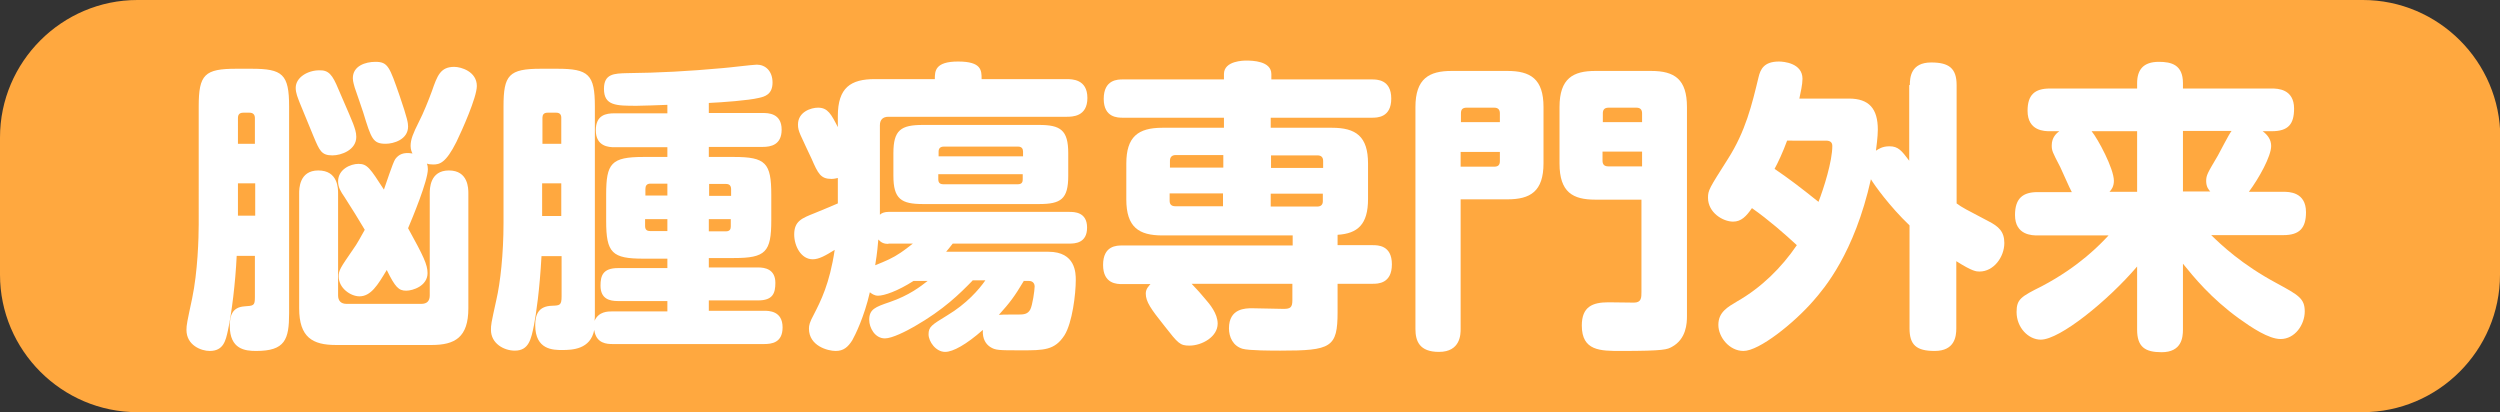 <?xml version="1.0" encoding="utf-8"?>
<!-- Generator: Adobe Illustrator 26.0.3, SVG Export Plug-In . SVG Version: 6.00 Build 0)  -->
<svg version="1.1" id="レイヤー_1" xmlns="http://www.w3.org/2000/svg" xmlns:xlink="http://www.w3.org/1999/xlink" x="0px"
	 y="0px" width="796.4px" height="131.3px" viewBox="0 0 796.4 131.3" style="enable-background:new 0 0 796.4 131.3;"
	 xml:space="preserve">
<rect x="0" y="0" width="796.4" height="131.3" fill="#333333" stroke="none"/>
<style type="text/css">
	.st0{fill:#FFA83F;}
	.st1{fill:#FFFFFF;}
	.st2{fill:#5F977B;}
	.st3{fill:#251E1C;}
	.st4{fill:#F0D6B5;}
	.st5{fill:#E2AEA0;}
	.st6{fill:#624100;}
	.st7{fill:#9B6A00;}
	.st8{fill:#D06C73;}
	.st9{fill:#E6BDD4;}
	.st10{fill:#569AD6;}
</style>
<g>
	<path class="st0" d="M796.4,87.5c0,24.1-19.7,43.8-43.8,43.8H43.8C19.7,131.3,0,111.6,0,87.5V43.8C0,19.7,19.7,0,43.8,0h708.9
		c24.1,0,43.8,19.7,43.8,43.8V87.5z"/>
</g>
<g>
	<path class="st1" d="M75.4,81.5c-0.4,8.6-1.6,18.3-2.8,23.8c-0.7,3.2-1.4,6.5-5.8,6.5c-2.7,0-7.4-1.8-7.4-6.7c0-1.6,0.2-2.5,1.8-10
		c1.8-8.6,2.1-19.4,2.1-23.7V33.9c0-10.2,1.9-12,12-12h4.8c9.9,0,12,1.7,12,12v65.9c0,8.4-1.3,12-10.5,12c-3.5,0-8.4-0.5-8.4-8
		c0-3.1,0.7-5.9,4.6-6.2c3-0.2,3.4-0.2,3.4-2.9V81.5H75.4z M75.7,45.8h5.5v-8.2c0-1.1-0.6-1.7-1.7-1.7h-2c-1.3,0-1.7,0.7-1.7,1.7
		V45.8z M81.3,58.4h-5.5v10.3h5.5V58.4z M107.8,28.4c3.5,8.1,4,9.2,4.7,11c0.5,1.4,1,2.7,1,4.2c0,4.2-4.8,5.9-7.6,5.9
		c-3.5,0-4.1-1.5-6-6c-0.7-1.7-3.8-9.2-4.4-10.7c-0.6-1.6-1.3-3.1-1.3-4.8c0-3.4,3.9-5.6,7.5-5.6C104.7,22.3,105.9,23.8,107.8,28.4z
		 M107,109.9c-7.4,0-11.7-2.4-11.7-11.7V61.6c0-1.4,0-7.3,6.1-7.3c6.3,0,6.3,5.8,6.3,7.3v32.5c0,1.7,0.9,2.7,2.7,2.7h23.8
		c1.8,0,2.7-0.9,2.7-2.7V61.6c0-1.4,0-7.3,6.1-7.3c6.2,0,6.2,5.8,6.2,7.3v36.6c0,9.3-4.3,11.7-11.7,11.7H107z M136.2,87
		c0,4.1-4.7,5.6-6.8,5.6c-2.4,0-3.5-1.1-6.2-6.6c-2.9,4.9-5.1,8.4-8.7,8.4c-2.8,0-6.6-2.6-6.6-6.3c0-2,0.4-2.6,4.6-8.7
		c1.2-1.6,2.5-4.1,3.7-6.2c-2-3.4-4-6.6-6.5-10.5c-1.1-1.6-2-3-2-4.9c0-3.9,4-5.6,6.5-5.6c2.8,0,3.7,1.4,8.1,8.2
		c0.6-1.6,2.8-8.5,3.6-9.7c1.1-1.5,2.6-2.3,5.5-1.8c-0.2-0.4-0.6-1.2-0.6-2.4c0-2.1,0.8-4,2.6-7.6c1.5-2.9,3.1-6.9,4.2-9.9
		c1.7-4.9,2.7-7.7,7.1-7.7c2.2,0,7.2,1.5,7.2,6.1c0,3.6-4.7,14.1-6.5,17.8c-3.4,6.8-5.4,7.2-7.4,7.2c-0.9,0-1.6-0.1-2-0.3
		c0.2,0.5,0.3,1.1,0.3,1.8c0,3.7-4.9,15.5-6.3,18.8C134.9,81.6,136.2,84.3,136.2,87z M127.3,30.5c2.5,7.3,2.7,8.7,2.7,9.8
		c0,4.2-4.7,5.5-7.1,5.5c-4.1,0-4.6-1.5-7.2-10c-0.4-1.3-2.3-6.7-2.7-7.9c-0.1-0.5-0.6-1.8-0.6-3c0-3.9,4-5.2,7.2-5.2
		C123.6,19.7,124.1,21.3,127.3,30.5z"/>
	<path class="st1" d="M212.6,99.2v-3.3h-15.8c-2.5,0-5.5-0.6-5.5-4.9c0-3.1,0.7-5.6,5.6-5.6h15.7v-3H205c-10,0-11.9-1.8-11.9-12V62
		c0-10,1.6-12,11.9-12h7.6v-3.1h-16.9c-1.7,0-5.9-0.2-5.9-5.4c0-4.9,3.3-5.4,5.9-5.4h16.9v-2.7c-3.2,0.1-7.6,0.3-9.7,0.3
		c-6.6,0-10.5,0-10.5-5.4c0-4.8,3.2-4.9,7.4-5c10-0.1,19.4-0.6,30.4-1.6c1.6-0.1,9.7-1.1,10.9-1.1c2.7,0,5,2,5,5.7
		c0,3.8-2.5,4.5-4.4,4.9c-3.3,0.8-11.6,1.4-15.9,1.6V36H243c1.6,0,6,0,6,5.3c0,4.9-3.5,5.5-6,5.5h-17.2V50h8
		c10.1,0,11.9,1.9,11.9,12v8.2c0,10.1-1.8,12-11.9,12h-8v3h15.7c2.1,0,5.5,0.5,5.5,4.9c0,3.3-0.8,5.6-5.5,5.6h-15.7v3.3h17.6
		c1.5,0,5.9,0,5.9,5.3c0,4.9-3.5,5.3-5.9,5.3h-48.2c-1.8,0-5.3-0.1-5.9-4.5c-1.2,6.2-7,6.4-10.2,6.4c-2.8,0-8.6,0-8.6-7.9
		c0-3.5,1.1-6.1,5.4-6.2c2.4-0.1,3-0.1,3-3V81.6h-6.4c-0.6,10.9-1.7,18.3-2.4,22c-0.9,4.4-1.6,8.1-6.1,8.1c-3.5,0-7.6-2.3-7.6-6.6
		c0-1.6,0-1.8,1.7-9.5c1.3-5.6,2.3-14.8,2.3-24.5V33.9c0-10,1.7-12,11.9-12h5.2c10,0,12,1.8,12,12v65.9c0,1.2,0,1.5-0.1,2.4
		c1.3-3,4.3-3,5.6-3H212.6z M172.7,45.8h6.1v-8.3c0-1-0.5-1.6-1.6-1.6h-2.8c-1.2,0-1.6,0.7-1.6,1.6V45.8z M178.8,58.4h-6.1v10.4h6.1
		V58.4z M205.5,62.3h7.1v-3.8h-5.4c-1.2,0-1.6,0.7-1.6,1.7V62.3z M212.6,73.7v-3.9h-7.1V72c0,1.2,0.6,1.6,1.6,1.6H212.6z
		 M232.9,62.3v-2c0-1-0.4-1.7-1.6-1.7h-5.4v3.8H232.9z M232.9,69.8h-7.1v3.9h5.4c1.4,0,1.6-0.8,1.6-1.6V69.8z"/>
	<path class="st1" d="M309.8,89.4c-4.1,4.2-9.1,9.2-18.5,14.6c-2.6,1.5-7.1,3.8-9.4,3.8c-3.2,0-5-3.4-5-5.9c0-3.4,1.9-4.1,6.6-5.7
		c6.1-2.1,9.7-4.9,12-6.7H291c-5,3.2-9.3,4.7-11.3,4.7c-1.2,0-2.1-0.7-2.6-1.1c-1.8,7.9-4.7,13.7-5.6,15.3c-1.4,2.2-2.8,3.4-5.3,3.4
		s-8.5-1.6-8.5-7.1c0-1.1,0.2-2,1.6-4.6c2.1-4.1,5-9.7,6.6-20.5c-2.9,1.8-5,3-7,3c-3.7,0-5.9-4.2-5.9-7.9c0-4.3,2.5-5.2,6.5-6.8
		c2.4-1,4.9-2,7.4-3.1v-8.1c-0.5,0.1-1.2,0.3-2,0.3c-3.5,0-4.3-1.7-6.4-6.5c-0.6-1.2-3-6.4-3.5-7.5c-0.6-1.4-0.8-2.2-0.8-3.3
		c0-4.1,4.2-5.4,6.4-5.4c3.1,0,4.2,2.1,6.3,6.2V37c0-9.1,4.1-11.8,11.8-11.8h19.1c0-2.5,0-5.6,7.4-5.6c7.5,0,7.5,2.8,7.5,5.6h27
		c1.8,0,6.7,0,6.7,6c0,6-4.8,6-6.7,6H283c-1.7,0-2.7,0.9-2.7,2.7v28.5c0.6-0.6,1.6-0.9,2.7-0.9h57.6c1.6,0,5.7,0,5.7,5
		s-3.9,5.1-5.7,5.1h-37.1c-0.9,1.2-1.3,1.6-2.1,2.6H334c8.7,0,8.7,6.9,8.7,9c0,4.5-1.1,13.6-3.6,17.6c-3.1,4.8-6.6,4.8-13.7,4.8
		c-7.3,0-8.3,0-10-1.1c-1.2-0.8-2.5-2.4-2.3-5.4c-5.2,4.6-9.5,7-12,7c-3,0-5.3-3.3-5.3-5.6c0-2.4,1-3,5.9-6
		c6.2-3.7,10.2-8.3,12.2-11.2H309.8z M283,77.7c-1.4,0-2.3-0.4-3.2-1.4c-0.4,4.9-0.8,6.8-1,8.2c3.5-1.4,5.6-2.3,8.1-4
		c1.5-1,3.1-2.3,3.9-2.9H283z M340.3,56c0,7.4-2.3,9-9.3,9h-37c-6.9,0-9.4-1.6-9.4-9v-7.2c0-7.4,2.4-9,9.4-9h37c6.8,0,9.3,1.6,9.3,9
		V56z M325.9,49.8v-1.5c0-0.9-0.4-1.6-1.6-1.6h-23.6c-1.2,0-1.7,0.6-1.7,1.6v1.5H325.9z M325.9,55.5h-27v1.6c0,1.2,0.6,1.6,1.7,1.6
		h23.6c1.5,0,1.6-0.9,1.6-1.6V55.5z M326.2,89.4c-3.1,5.2-4.5,7-8,10.9c0.9-0.1,1.5-0.1,6.2-0.1c1.7,0,3-0.1,3.8-1.6
		c0.7-1.3,1.4-6.1,1.4-7.4c0-0.5-0.3-1.7-1.8-1.7H326.2z"/>
	<path class="st1" d="M426.1,78.1h11.2c1.6,0,6.1,0,6.1,6.1c0,6.2-4.5,6.2-6.1,6.2h-11.2v9c0,11.3-2,12.3-18.2,12.3
		c-2.5,0-10.1,0-12.1-0.6c-3-0.9-4.3-3.7-4.3-6.5c0-6.4,5.3-6.4,7.4-6.4c1.6,0,8.5,0.2,10,0.2c2.2,0,2.8-0.5,2.8-2.8v-5.2h-32.1
		c1.2,1.2,3.6,3.9,4.3,4.8c1.5,1.7,4,4.7,4,7.9c0,4.2-5,7-9,7c-3,0-3.6-0.7-7.9-6.2c-4.4-5.5-6-7.8-6-10.4c0-1.5,1-2.4,1.5-3h-9
		c-1.6,0-6.1,0-6.1-6.1c0-6.2,4.4-6.2,6.1-6.2h54.3v-3.2h-41.5c-7.5,0-11.5-2.6-11.5-11.5V52.1c0-8.5,3.7-11.4,11.5-11.4h19.6v-3.2
		h-32.2c-1.6,0-6.1,0-6.1-6c0-6.2,4.5-6.2,6.1-6.2h32.2v-1.7c0-4.3,6.4-4.3,7.1-4.3c1.9,0,8,0.1,8,4.3v1.7H437c1.6,0,6.2,0,6.2,6.1
		s-4.5,6.1-6.2,6.1h-32.2v3.2h19.5c7.6,0,11.5,2.7,11.5,11.4v11.3c0,8.1-3.3,11-9.7,11.4V78.1z M389.7,53.5v-4.1h-15.2
		c-1.2,0-1.8,0.7-1.8,1.8v2.2H389.7z M389.7,61.6h-17.1v2.4c0,1.2,0.7,1.7,1.8,1.7h15.2V61.6z M404.8,53.5h16.7v-2.2
		c0-1.2-0.6-1.8-1.8-1.8h-14.8V53.5z M404.8,61.6v4.2h14.8c1.3,0,1.8-0.7,1.8-1.7v-2.4H404.8z"/>
	<path class="st1" d="M465.3,104.8c0,1.6,0,7.3-6.9,7.3c-6.2,0-7.5-3.4-7.5-7.3V34.1c0-9.1,4.4-11.5,11.5-11.5h17.8
		c7.3,0,11.5,2.5,11.5,11.5V52c0,9-4.2,11.5-11.5,11.5h-14.9V104.8z M465.3,38.9h12.5v-2.8c0-1.1-0.5-1.8-1.8-1.8h-8.8
		c-1.4,0-1.8,0.7-1.8,1.8V38.9z M465.3,53.1H476c1.4,0,1.8-0.7,1.8-1.8v-2.9h-12.5V53.1z M508.2,63.6c-7.1,0-11.4-2.3-11.4-11.5
		V34.1c0-9.2,4.4-11.5,11.4-11.5H526c7.4,0,11.4,2.6,11.4,11.5v66.6c0,2.3-0.2,7.3-4.8,9.8c-1.5,0.8-2.2,1.3-16.2,1.3
		c-6.6,0-12.5,0-12.5-8.1c0-6,3.4-7.4,8.5-7.4c1.4,0,7,0.1,8.1,0.1c2.4,0,2.4-1.6,2.4-3.4V63.6H508.2z M523.1,38.9v-2.8
		c0-1.2-0.6-1.8-1.8-1.8h-8.9c-1.4,0-1.8,0.8-1.8,1.8v2.8H523.1z M523.1,53.1v-4.8h-12.6v2.9c0,1.2,0.6,1.8,1.8,1.8H523.1z"/>
	<path class="st1" d="M608.4,27.1c0-2.4,0.3-7.2,6.8-7.2c5.6,0,8.1,1.8,8.1,7.2v37.7c1.9,1.4,2.8,1.8,10.2,5.7c3.1,1.6,5,3.2,5,6.9
		c0,4.5-3.4,9.1-7.9,9.1c-1,0-2.2,0-7.4-3.3v21.4c0,2.6-0.5,7.2-6.9,7.2c-5.8,0-8-1.9-8-7.2V71.8c-6.4-6.1-11.3-13-12.3-14.7
		c-5.3,23.6-14.8,34.7-18.4,38.8c-6.2,7.1-17.2,15.9-22.2,15.9c-4.5,0-8-4.4-8-8.3c0-4.1,3-5.7,6-7.5c7.7-4.4,14.1-10.7,19-17.9
		c-3.9-3.6-8.9-8-14.3-11.8c-1.8,2.6-3.4,4.3-6,4.3c-3.3,0-8-2.9-8-7.6c0-2.4,0.4-3,6.3-12.3c5.7-8.9,7.7-17.4,9.8-26.1
		c0.6-2.5,1.7-5,6.5-5c1.5,0,7.5,0.5,7.5,5.5c0,1.8-0.6,4.4-1,6.3h15.8c6.4,0,9.2,3.2,9.2,9.9c0,2.3-0.5,5.9-0.6,6.7
		c0.8-0.5,2-1.4,4.3-1.4c2.8,0,3.9,1.4,6.3,4.6V27.1z M569.3,44.8c-1.3,3.6-3,7.2-4,9c4.3,2.9,8,5.7,14,10.5
		c1.7-4.4,4.4-12.9,4.4-17.8c0-0.9-0.4-1.7-2-1.7H569.3z"/>
	<path class="st1" d="M727.4,61.1c1.7,0,7.2,0,7.2,6.5c0,5.1-2.1,7.3-7.2,7.3h-23c3.1,3,9.6,9.3,21,15.4c6.8,3.7,8.8,4.8,8.8,8.9
		c0,4.2-3.1,8.8-7.7,8.8c-3.8,0-9.3-3.7-13.2-6.5c-9-6.5-14.5-13.3-17.9-17.5v21c0,2.5-0.4,7.2-6.8,7.2c-5.3,0-7.8-1.7-7.8-7.2V84.9
		c-9.3,10.9-24.6,23.3-30.7,23.3c-3.9,0-7.7-3.8-7.7-8.8c0-4.1,1.4-4.9,8-8.2c12-6.3,18.7-13.4,21.3-16.2h-22.6
		c-1.6,0-7.2,0-7.2-6.5c0-5.4,2.6-7.3,7.2-7.3H660c-0.7-1.2-3.1-6.8-3.7-8c-2.5-4.8-2.7-5.2-2.7-6.9c0-2.6,1.6-3.9,2.4-4.5h-3
		c-1.6,0-7.1,0-7.1-6.5c0-5.1,2.3-7.1,7.1-7.1h27.8v-1.7c0-4.3,2-6.8,6.9-6.8c4,0,7.7,0.9,7.7,6.8v1.7h28.3c1.8,0,7.1,0.1,7.1,6.4
		c0,4.9-1.8,7.2-7.1,7.2h-2.9c1.6,1.2,2.7,2.7,2.7,4.7c0,3.3-3.9,10.3-7.1,14.6H727.4z M666.3,41.8c2,2.4,7.1,11.9,7.1,15.8
		c0,1.8-0.8,2.9-1.4,3.5h8.8V41.8H666.3z M704.2,61.1c-0.6-0.6-1.4-1.6-1.4-3.4c0-1.9,0.4-2.5,3.7-8.1c0.7-1.2,3.5-6.8,4.4-7.9
		h-15.5v19.3H704.2z"/>
</g>
<g>
	<polygon class="st2" points="795.1,243.4 767.3,243.4 766.2,249.3 767.3,260 795.1,260 796.2,249.2 	"/>
	<path class="st3" d="M812.7,213.7l-2-12.4l0,0c-0.4-2.3-1.1-4.4-2.1-6.4c2.8-2.3,4.4-5.8,4.4-9.4c0-6.8-5.5-12.3-12.3-12.3
		c-5.1,0-9.6,3.1-11.4,7.7c-2.7-0.6-5.6-0.9-8.6-0.9c-8,0-15,2-20.2,5.8c-5.2,3.7-8.6,9.1-9.7,15.4l-2,12.4
		c-4.9,0.3-8.8,4.3-8.8,9.3c0,4.9,3.8,8.9,8.6,9.3c0.7,1.6,1.6,3.1,2.7,4.4c3.1,3.5,8,5.8,14.8,7.1c-0.8,1.9-1.5,6.2,0.4,15.8
		c0.1,0.4,0.4,0.7,0.8,0.7c0.1,0,0.1,0,0.2,0c0.5-0.1,0.8-0.5,0.7-1c-2.1-10.7-0.8-14.3-0.3-15.2c3.8,0.6,8,0.9,12.9,0.9
		c5.2,0,9.7-0.3,13.7-1c0.5,0.7,2,4-0.2,15.3c-0.1,0.5,0.2,0.9,0.7,1c0.1,0,0.1,0,0.2,0c0.4,0,0.8-0.3,0.8-0.7
		c1.9-9.9,1.2-14.2,0.3-16c6.4-1.3,11.1-3.6,14-6.9c1.2-1.3,2.1-2.8,2.7-4.4c4.8-0.4,8.5-4.4,8.5-9.3
		C821.4,218,817.6,214,812.7,213.7z"/>
	<path class="st4" d="M808.7,235.3c-4.5,5.1-13.7,7.6-27.9,7.6c-14.3,0-23.4-2.5-27.9-7.6c-2.9-3.3-4-7.7-3.2-13.9l3.2-19.8
		c0.2-1.1,0.5-2.1,0.8-3.2c2.9,1.8,10.8,6.4,18.7,7.8c-0.2,0.7-0.7,1.6-1.7,1.9c-2.5,0.6-11.4,2.1-11.4,2.1c-0.5,0.1-0.8,0.5-0.7,1
		c0.1,0.4,0.4,0.7,0.8,0.7c0,0,0.1,0,0.1,0c0.4-0.1,9-1.5,11.6-2.1c1.8-0.5,2.7-2,3-3.3c1,0.1,2,0.2,3,0.2c0.9,0,1.8-0.1,2.7-0.2
		c3.1-0.4,4.9-1.3,5.7-2.6c0.7-1.2,0.4-2.5,0-3.4c0.3,0.1,0.8,0.2,1.4,0.4c1.2,0.4,2.3,0.8,3.4,1.2c6.3,2.3,11.8,4.2,19.3,4.3
		l2.4,14.9C812.7,227.6,811.6,232,808.7,235.3z"/>
	<path class="st5" d="M800.8,174.9c5.8,0,10.6,4.7,10.6,10.6c0,3-1.3,5.9-3.5,7.9c-1.7-2.9-4-5.4-6.8-7.4c-2.8-2.1-6.2-3.6-9.9-4.6
		C792.7,177.4,796.5,174.9,800.8,174.9z"/>
	<path class="st6" d="M780.7,182.1c15.1,0,25.8,7.5,28,19.6l0.5,2.8c-7-0.1-12.3-2-18.3-4.2c-1.1-0.4-2.3-0.8-3.4-1.2
		c-2.2-0.8-3.3-1-4-0.3c-0.6,0.6-0.3,1.5,0,2.2c0.3,0.8,0.5,1.5,0.2,2c-0.3,0.4-1.1,1.2-4.2,1.7c-1.8,0.3-3.8,0.2-5.7-0.1
		c-0.1-0.1-0.3-0.1-0.4-0.1c0,0,0,0,0,0c-0.1,0-0.1,0-0.2,0c-8.1-1.3-16.3-6.2-18.8-7.9C758.3,187.5,767.9,182.1,780.7,182.1z"/>
	<path class="st4" d="M742,223c0-3.7,2.8-6.8,6.5-7.3l-0.9,5.4l0,0c-0.4,3.4-0.3,6.4,0.4,9C744.6,229.5,742,226.5,742,223z"/>
	<path class="st4" d="M813.6,230.1c0.6-2.6,0.8-5.6,0.3-8.9l-0.9-5.5c3.6,0.5,6.3,3.5,6.3,7.2C819.4,226.5,816.9,229.4,813.6,230.1z
		"/>
	<path class="st3" d="M802.4,210.3c-0.1,0-8.9-1.5-11.4-2.1c-1.9-0.5-1.9-2.8-1.9-2.9c0-0.5-0.4-0.9-0.9-0.9c-0.5,0-0.9,0.4-0.9,0.9
		c0,1.3,0.7,3.9,3.2,4.6c2.6,0.6,11.2,2.1,11.6,2.1c0,0,0.1,0,0.1,0c0.4,0,0.8-0.3,0.8-0.7C803.2,210.8,802.9,210.4,802.4,210.3z"/>
	<path class="st3" d="M780.7,224.7c-2.9,0-5.2,1.5-5.2,3.5s2.3,3.5,5.2,3.5c2.9,0,5.2-1.5,5.2-3.5S783.7,224.7,780.7,224.7z"/>
	<path class="st4" d="M780.7,230c-1.7,0-3.5-0.8-3.5-1.8s1.9-1.8,3.5-1.8c1.7,0,3.5,0.8,3.5,1.8S782.4,230,780.7,230z"/>
	<path class="st7" d="M777.1,193.9c0.1,0.1,2.8,1.6,5.5,1.6c0.9,0,1.7-0.1,2.6-0.5c1.3-0.6,1.9-1.3,2.3-1.9c0.3-0.4,0.4-0.5,0.7-0.6
		c0.4-0.1,1.3,0.1,2.5,0.5c2.3,0.8,3.7,0.9,4.5,0.3c0.8-0.6,0.8-1.5,0.8-2.1c0-0.1,0-0.3,0-0.3c0-0.5-0.3-0.9-0.8-0.9
		c-0.5,0-0.9,0.3-0.9,0.8c0,0.2,0,0.3,0,0.5c0,0.2,0,0.6-0.1,0.7c-0.1,0-0.6,0.3-3-0.5c-3.2-1.1-4-0.6-5,0.6c-0.4,0.5-0.8,1-1.7,1.4
		c-2.7,1.2-6.5-0.9-6.5-1c-0.4-0.2-0.9-0.1-1.2,0.3C776.5,193.2,776.7,193.7,777.1,193.9z"/>
	<path class="st8" d="M806.7,168.7l3.9,1.7l-2.7,2.3c-0.4,0.3-0.4,0.8-0.1,1.2c0.2,0.2,0.4,0.3,0.6,0.3c0.2,0,0.4-0.1,0.6-0.2
		l3.7-3.2c0.2-0.2,0.3-0.5,0.3-0.8c0-0.3-0.2-0.5-0.5-0.7l-3.9-1.6l3.7-2.9c0.4-0.3,0.4-0.8,0.1-1.2c-0.3-0.4-0.8-0.4-1.2-0.1
		l-4.8,3.8c-0.2,0.2-0.4,0.5-0.3,0.8C806.2,168.4,806.4,168.6,806.7,168.7z"/>
	<path class="st8" d="M818,176.3l-5,1.2c-0.5,0.1-0.7,0.6-0.6,1c0.1,0.4,0.4,0.7,0.8,0.7c0.1,0,0.1,0,0.2,0l5.9-1.4
		c0.2-0.1,0.4-0.2,0.5-0.4c0.1-0.2,0.1-0.4,0.1-0.7l-1.1-3.9l4.5-1.7c0.4-0.2,0.7-0.7,0.5-1.1c-0.2-0.4-0.7-0.7-1.1-0.5l-5.2,2
		c-0.4,0.2-0.6,0.6-0.5,1L818,176.3z"/>
	<path class="st8" d="M825.3,185.6l-4-3c-0.2-0.2-0.6-0.2-0.9-0.1c-0.3,0.1-0.5,0.4-0.5,0.7l-0.4,4.1l-4.7-2.6
		c-0.4-0.2-0.9-0.1-1.2,0.3c-0.2,0.4-0.1,0.9,0.3,1.2l5.8,3.2c0.1,0.1,0.3,0.1,0.4,0.1c0.1,0,0.3,0,0.4-0.1c0.3-0.1,0.4-0.4,0.4-0.7
		l0.4-3.9l2.8,2.1c0.4,0.3,0.9,0.2,1.2-0.2C825.8,186.4,825.7,185.9,825.3,185.6z"/>
	<path class="st8" d="M780.7,233.7c2.8-0.2,5.4-3.6,7.7-0.5c2.2,3.1,0.1,6.7-1.4,5.6c-1.5-1.1-3.5-1.7-6.3-1.7s-4.8,0.6-6.3,1.7
		c-1.5,1.1-3.6-2.6-1.4-5.6C775.3,230.1,778,233.5,780.7,233.7z"/>
	<circle class="st9" cx="760" cy="227.2" r="7.4"/>
	<circle class="st9" cx="801.5" cy="227.2" r="7.4"/>
	<path class="st10" d="M768.2,236.4c0,1.4-1.1,2.6-2.6,2.6s-2.6-1.1-2.6-2.6s2.5-6.7,2.6-6.7C765.7,229.7,768.2,235,768.2,236.4z"/>
	<path class="st10" d="M797.8,236.4c0,1.4-1.1,2.6-2.6,2.6s-2.6-1.1-2.6-2.6s2.5-6.7,2.6-6.7C795.3,229.7,797.8,235,797.8,236.4z"/>
	<path class="st3" d="M772.8,221.3C772.8,221.2,772.8,221.2,772.8,221.3C772.8,221.2,772.8,221.2,772.8,221.3c0-1.4-1.4-2.7-4.3-3.8
		c-1.9-0.8-3.8-1.2-3.9-1.3c-0.5-0.1-0.9,0.2-1,0.6c-0.1,0.5,0.2,0.9,0.6,1c3.1,0.8,5.5,1.9,6.5,2.8l-8.7,1.2
		c-0.5,0.1-0.8,0.5-0.7,1c0.1,0.4,0.4,0.7,0.8,0.7c0,0,0.1,0,0.1,0l8.4-1.2c-1,1.3-3.4,3.1-5.7,4.4c-0.4,0.2-0.6,0.8-0.3,1.2
		c0.2,0.3,0.4,0.4,0.7,0.4c0.1,0,0.3,0,0.4-0.1C766.9,227.5,772.7,224.1,772.8,221.3C772.8,221.3,772.8,221.3,772.8,221.3
		C772.8,221.3,772.8,221.3,772.8,221.3z"/>
	<path class="st3" d="M799.6,221.8l-8.7-1.2c0.9-0.9,3.3-2,6.5-2.8c0.5-0.1,0.7-0.6,0.6-1c-0.1-0.5-0.6-0.7-1-0.6
		c-0.1,0-2,0.5-3.9,1.3c-2.9,1.2-4.3,2.4-4.3,3.8c0,0,0,0,0,0c0,0,0,0,0,0c0,0,0,0,0,0c0,0,0,0,0,0c0.1,2.8,5.9,6.2,7,6.9
		c0.1,0.1,0.3,0.1,0.4,0.1c0.3,0,0.6-0.2,0.7-0.4c0.2-0.4,0.1-0.9-0.3-1.2c-2.8-1.6-4.8-3.2-5.7-4.4l8.4,1.2c0,0,0.1,0,0.1,0
		c0.4,0,0.8-0.3,0.8-0.7C800.4,222.3,800.1,221.9,799.6,221.8z"/>
</g>
</svg>
